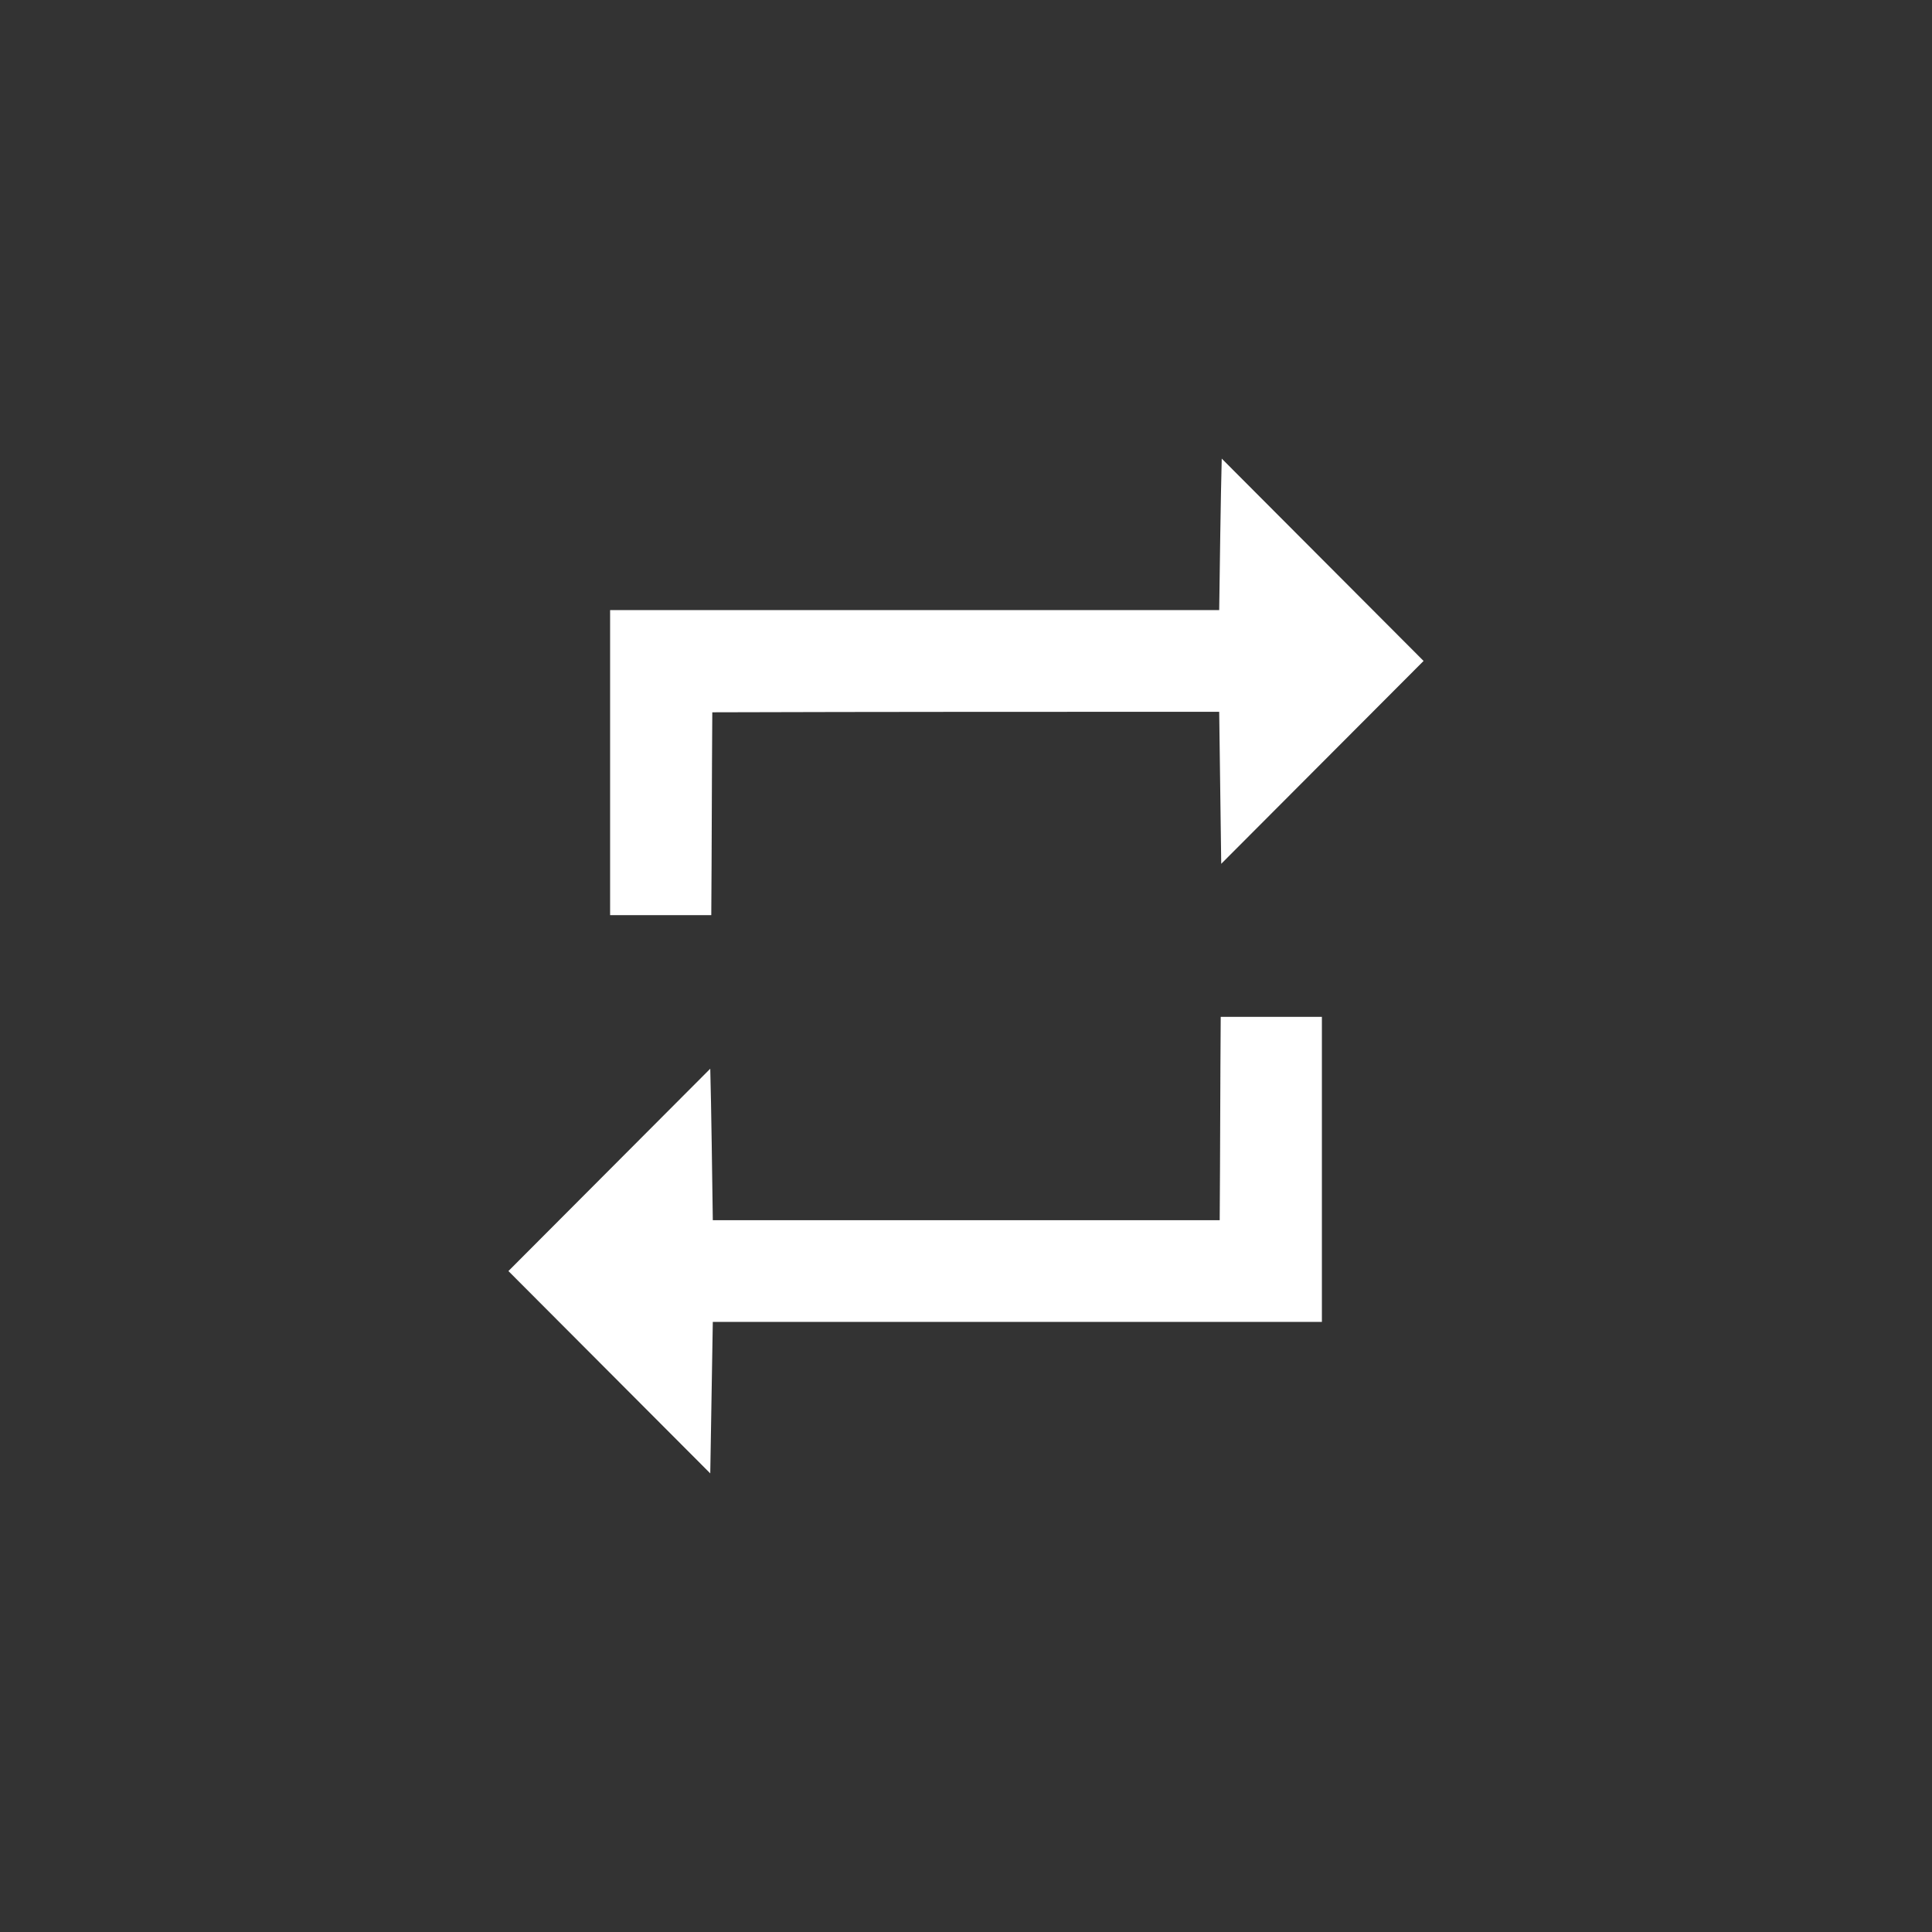 <?xml version="1.0" encoding="UTF-8" ?>
<!DOCTYPE svg PUBLIC "-//W3C//DTD SVG 1.1//EN" "http://www.w3.org/Graphics/SVG/1.1/DTD/svg11.dtd">
<svg width="38pt" height="38pt" viewBox="0 0 38 38" version="1.1" xmlns="http://www.w3.org/2000/svg">
<rect x="0" y="0" width="38" height="38" fill="#333333" stroke="none"/>
<g id="#000000fe">
<path fill="#ffffff" opacity="1.00" d=" M 24.03 9.02 C 25.35 10.34 26.67 11.67 28.00 13.00 C 26.67 14.33 25.35 15.66 24.02 16.99 C 24.01 16.24 23.99 14.75 23.98 14.00 C 20.66 14.00 17.33 14.00 14.01 14.01 C 14.00 15.34 14.00 16.67 13.99 18.00 C 13.49 18.00 12.50 18.00 12.00 18.00 C 12.00 16.00 12.00 14.00 12.00 12.00 C 15.99 12.00 19.99 12.00 23.98 12.00 C 23.99 11.25 24.01 9.76 24.03 9.02 Z" />
<path fill="#ffffff" opacity="1.00" d=" M 24.01 20.00 C 24.50 20.00 25.50 20.00 26.00 20.00 C 26.00 22.00 26.00 24.00 26.00 26.00 C 22.01 26.00 18.01 26.00 14.02 26.00 C 14.01 26.74 13.98 28.24 13.97 28.98 C 12.65 27.66 11.33 26.33 10.00 25.00 C 11.33 23.67 12.65 22.34 13.97 21.02 C 13.99 21.76 14.01 23.25 14.02 24.00 C 17.34 24.00 20.67 24.00 23.99 24.00 C 24.00 22.66 24.00 21.33 24.01 20.00 Z" />
</g>
</svg>
